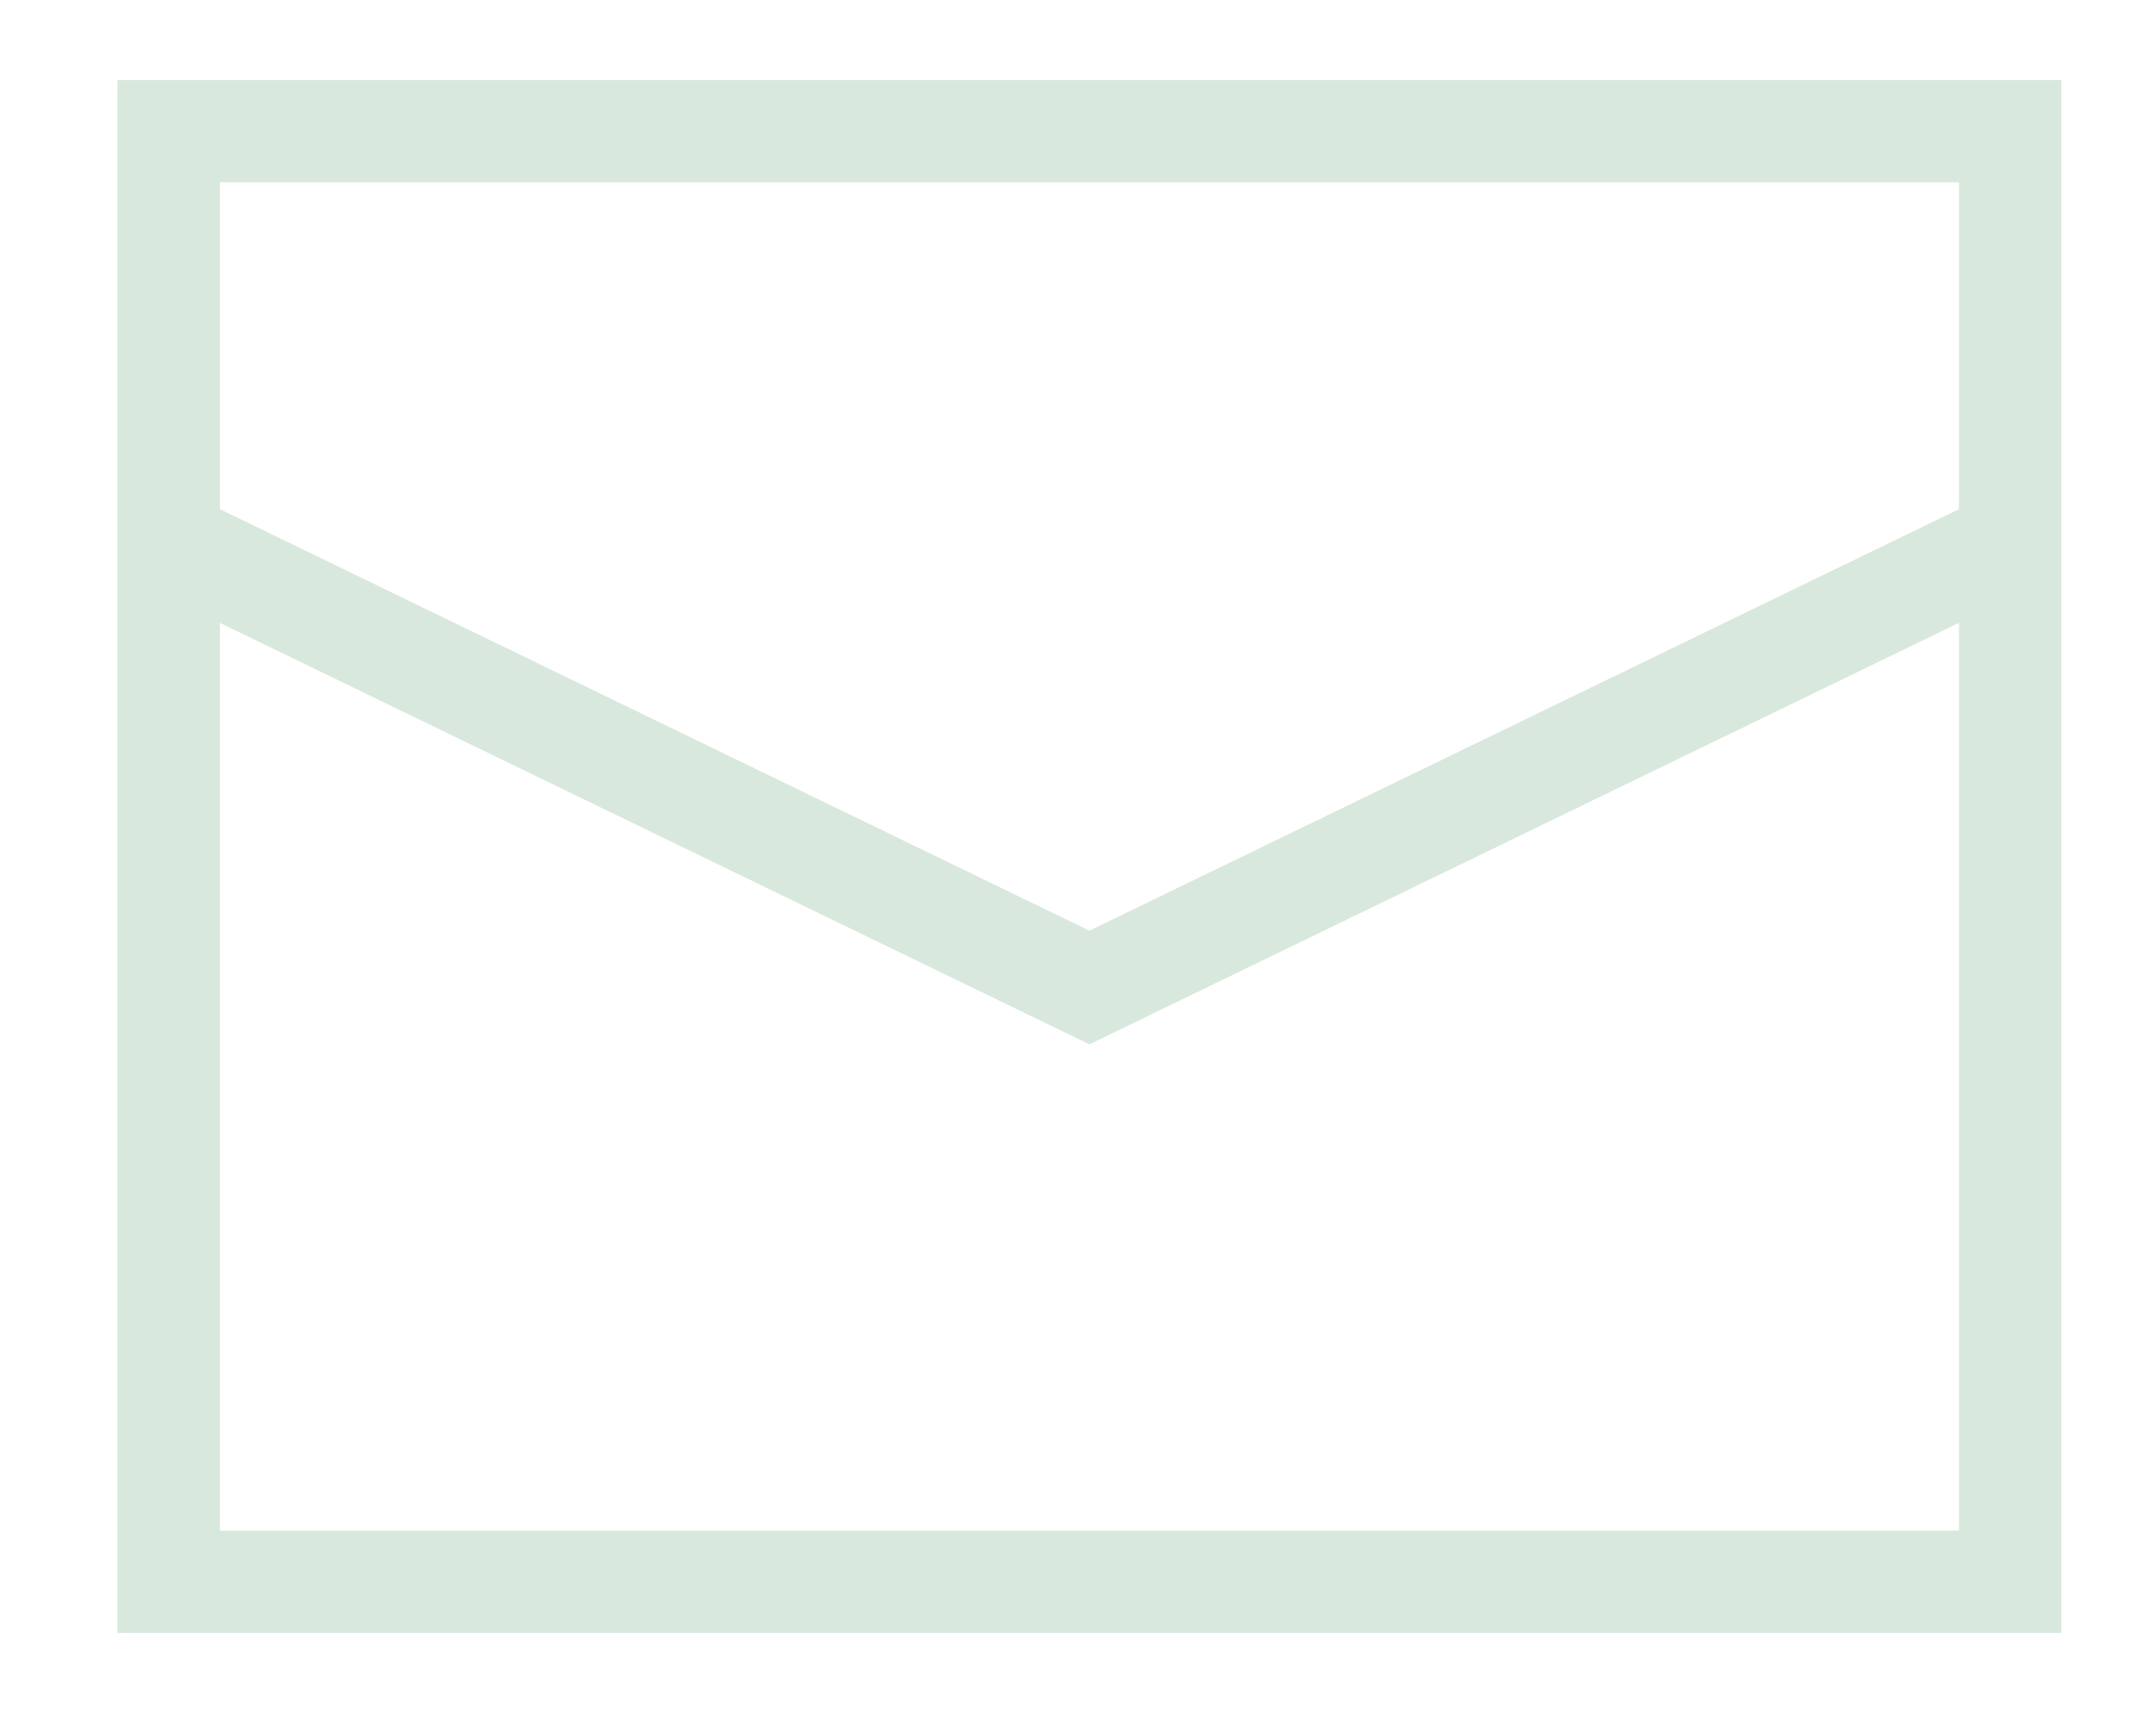 <?xml version="1.0" encoding="utf-8"?>
<!-- Generator: Adobe Illustrator 16.0.0, SVG Export Plug-In . SVG Version: 6.00 Build 0)  -->
<!DOCTYPE svg PUBLIC "-//W3C//DTD SVG 1.1//EN" "http://www.w3.org/Graphics/SVG/1.1/DTD/svg11.dtd">
<svg version="1.1" id="Layer_1" xmlns="http://www.w3.org/2000/svg" xmlns:xlink="http://www.w3.org/1999/xlink" x="0px" y="0px"
	 width="21.726px" height="17.335px" viewBox="0 0 21.726 17.335" enable-background="new 0 0 21.726 17.335" xml:space="preserve">
<path fill="#D9E8DD" d="M20.771,16.459H1.184V0.807h19.588V16.459z M2.215,15.429h17.526V1.837H2.215V15.429z"/>
<polygon fill="#D9E8DD" points="10.978,10.527 1.474,5.919 1.924,4.991 10.978,9.381 20.032,4.991 20.481,5.919 "/>
</svg>

